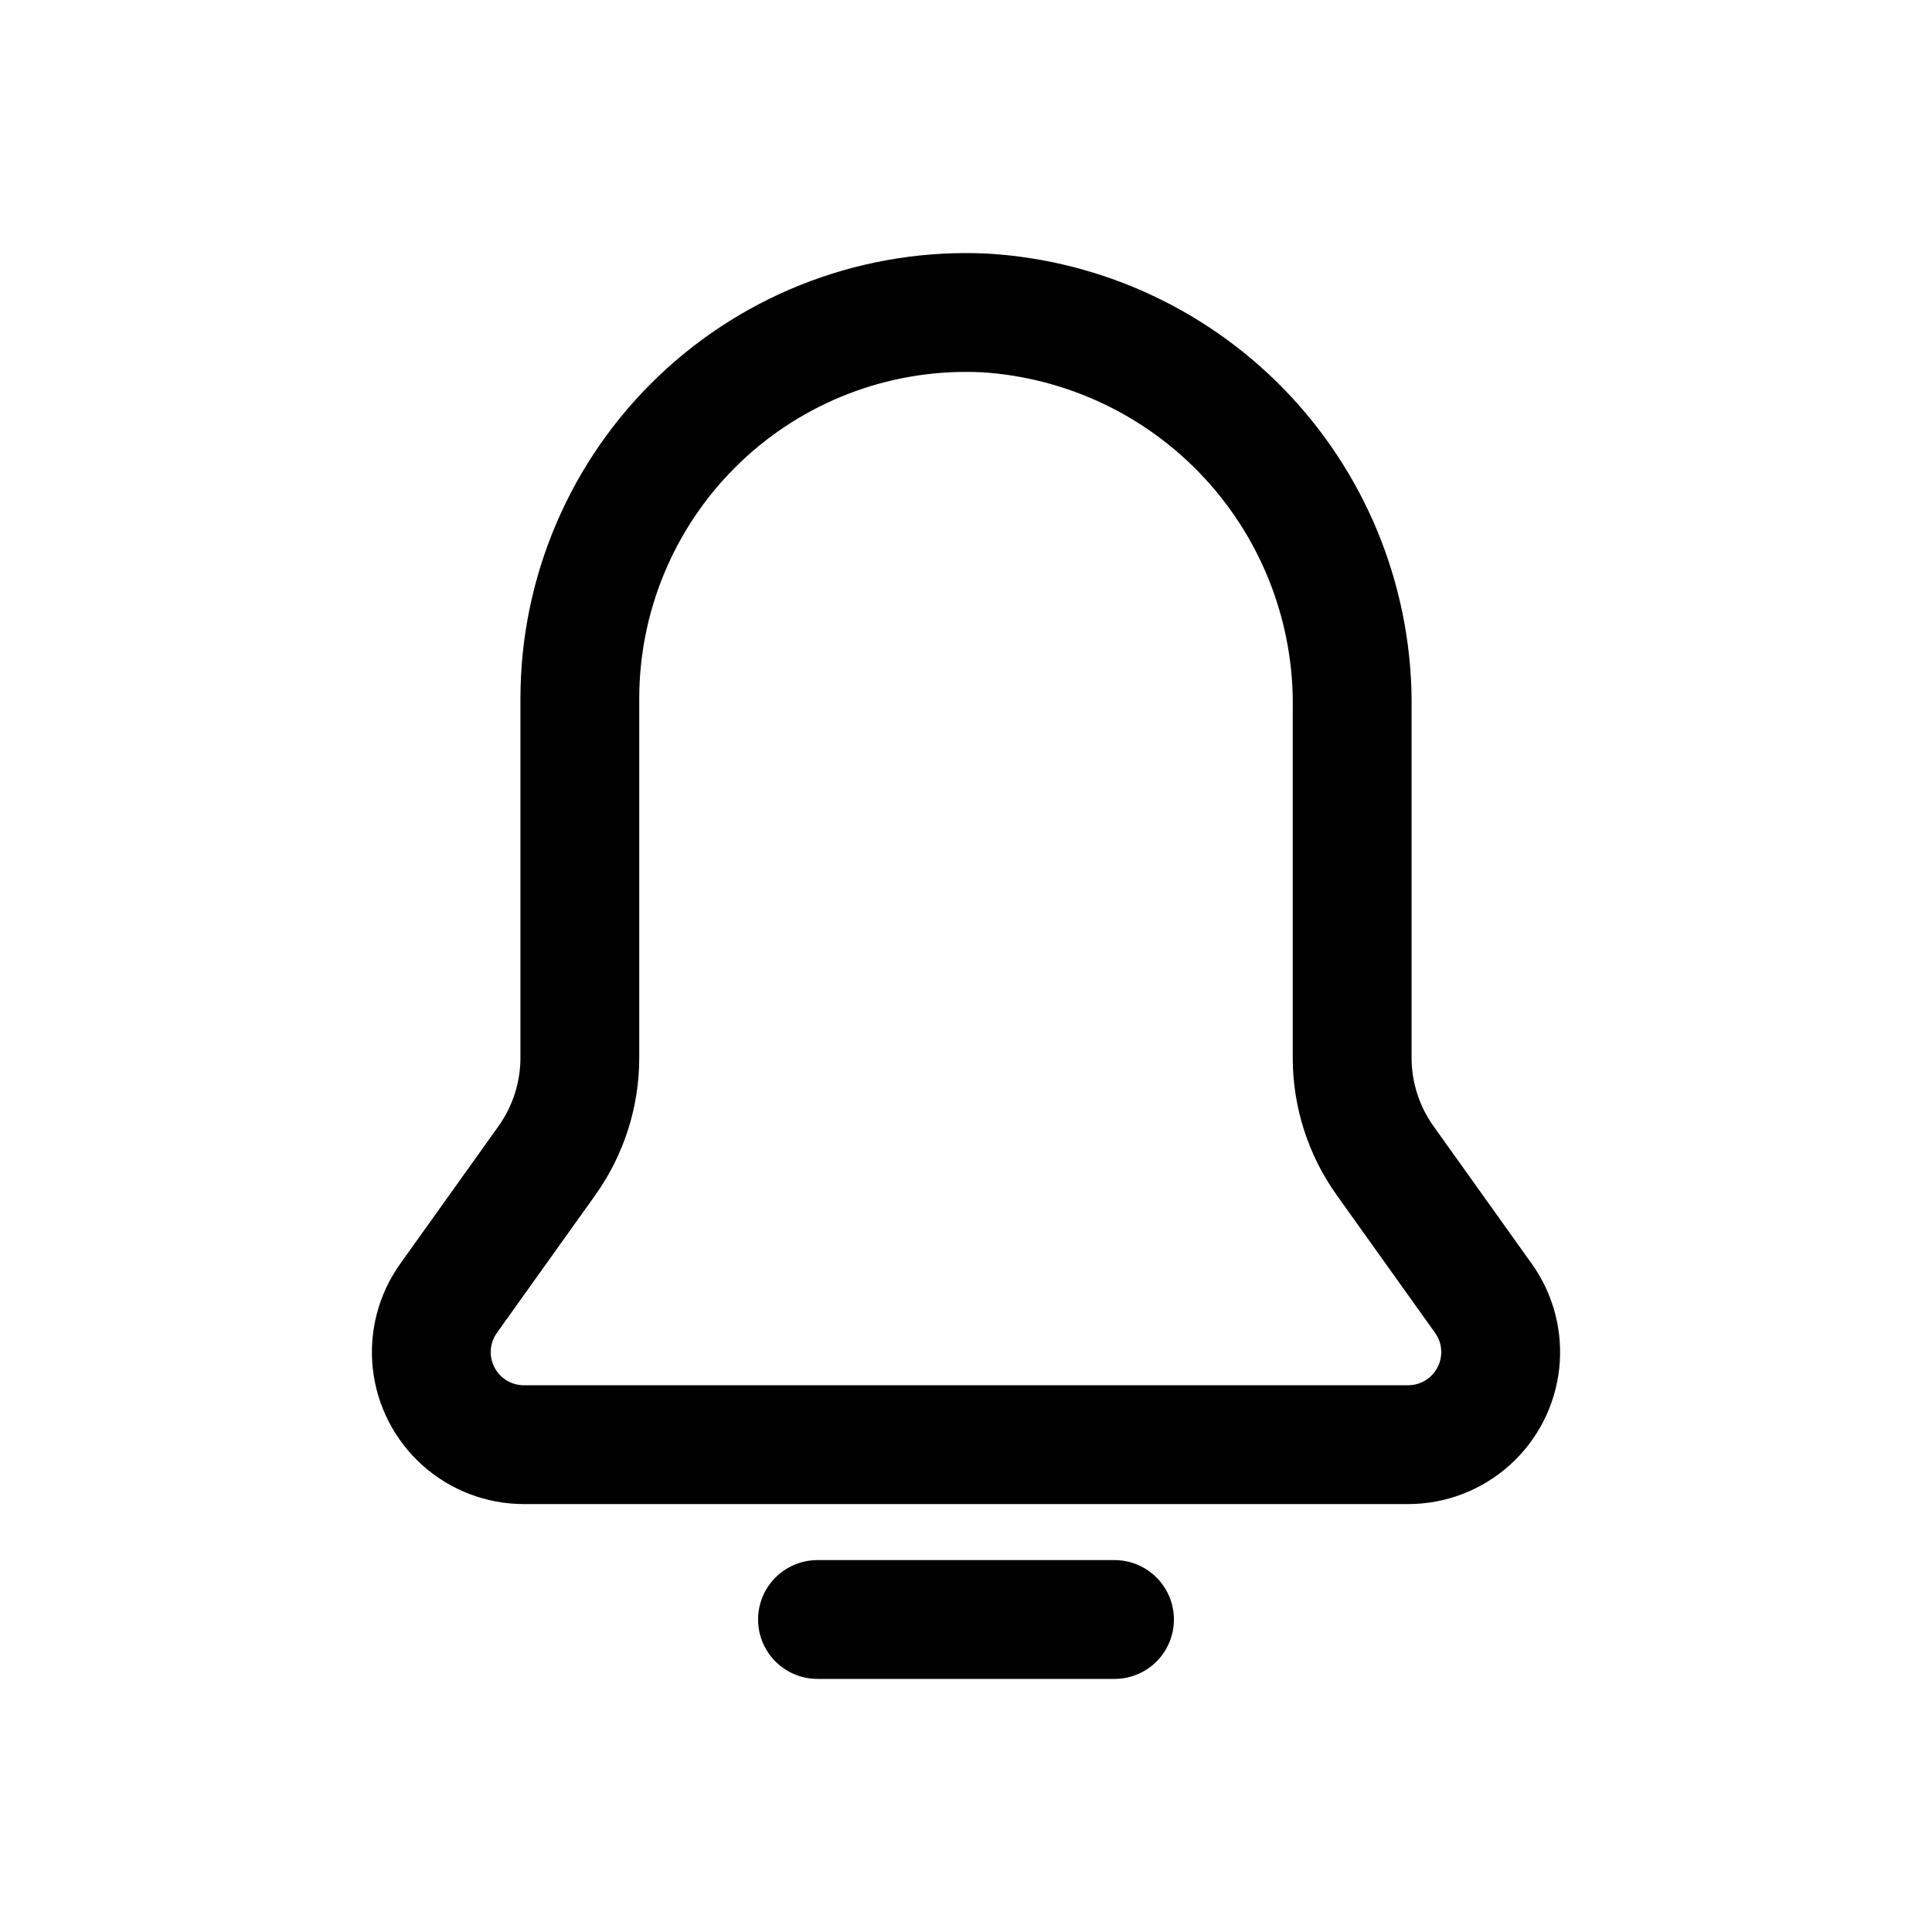 <?xml version="1.0" encoding="UTF-8"?>
<!-- Uploaded to: ICON Repo, www.svgrepo.com, Generator: ICON Repo Mixer Tools -->
<svg fill="#000000" width="800px" height="800px" version="1.1" viewBox="144 144 512 512" xmlns="http://www.w3.org/2000/svg">
 <g>
  <path d="m549.94 478.92-25.992-36.398c-3.828-5.332-5.879-11.734-5.867-18.297v-92.184c0.422-30.734-11.023-60.449-31.961-82.957-20.934-22.508-49.742-36.074-80.43-37.879-32.266-1.555-63.762 10.176-87.148 32.461-23.387 22.289-36.621 53.184-36.621 85.484v95.074c0.012 6.562-2.039 12.969-5.867 18.305l-25.992 36.387 0.004-0.004c-5.766 8.07-8.352 17.98-7.262 27.832 1.09 9.855 5.773 18.965 13.16 25.578 7.387 6.617 16.953 10.273 26.867 10.273h234.34c9.914 0 19.48-3.656 26.867-10.27 7.387-6.613 12.07-15.719 13.16-25.574 1.09-9.855-1.496-19.766-7.258-27.832zm-32.77 32.188h-234.34c-3.289 0-6.305-1.84-7.809-4.766-1.504-2.926-1.25-6.449 0.664-9.125l25.992-36.387c7.652-10.668 11.754-23.477 11.73-36.605v-95.074c0-22.957 9.117-44.98 25.352-61.219 16.23-16.238 38.25-25.367 61.211-25.375 1.406 0 2.82 0.035 4.234 0.102v-0.004c22.598 1.438 43.77 11.527 59.117 28.176 15.344 16.648 23.68 38.574 23.27 61.211v92.184c-0.023 13.129 4.078 25.934 11.73 36.602l25.992 36.398c1.07 1.484 1.641 3.269 1.637 5.098-0.004 4.848-3.934 8.777-8.781 8.785z"/>
  <path d="m439.36 557.44h-78.723c-5.625 0-10.82 3.004-13.633 7.875s-2.812 10.871 0 15.742c2.812 4.871 8.008 7.871 13.633 7.871h78.723c5.625 0 10.82-3 13.633-7.871 2.812-4.871 2.812-10.871 0-15.742s-8.008-7.875-13.633-7.875z"/>
 </g>
</svg>